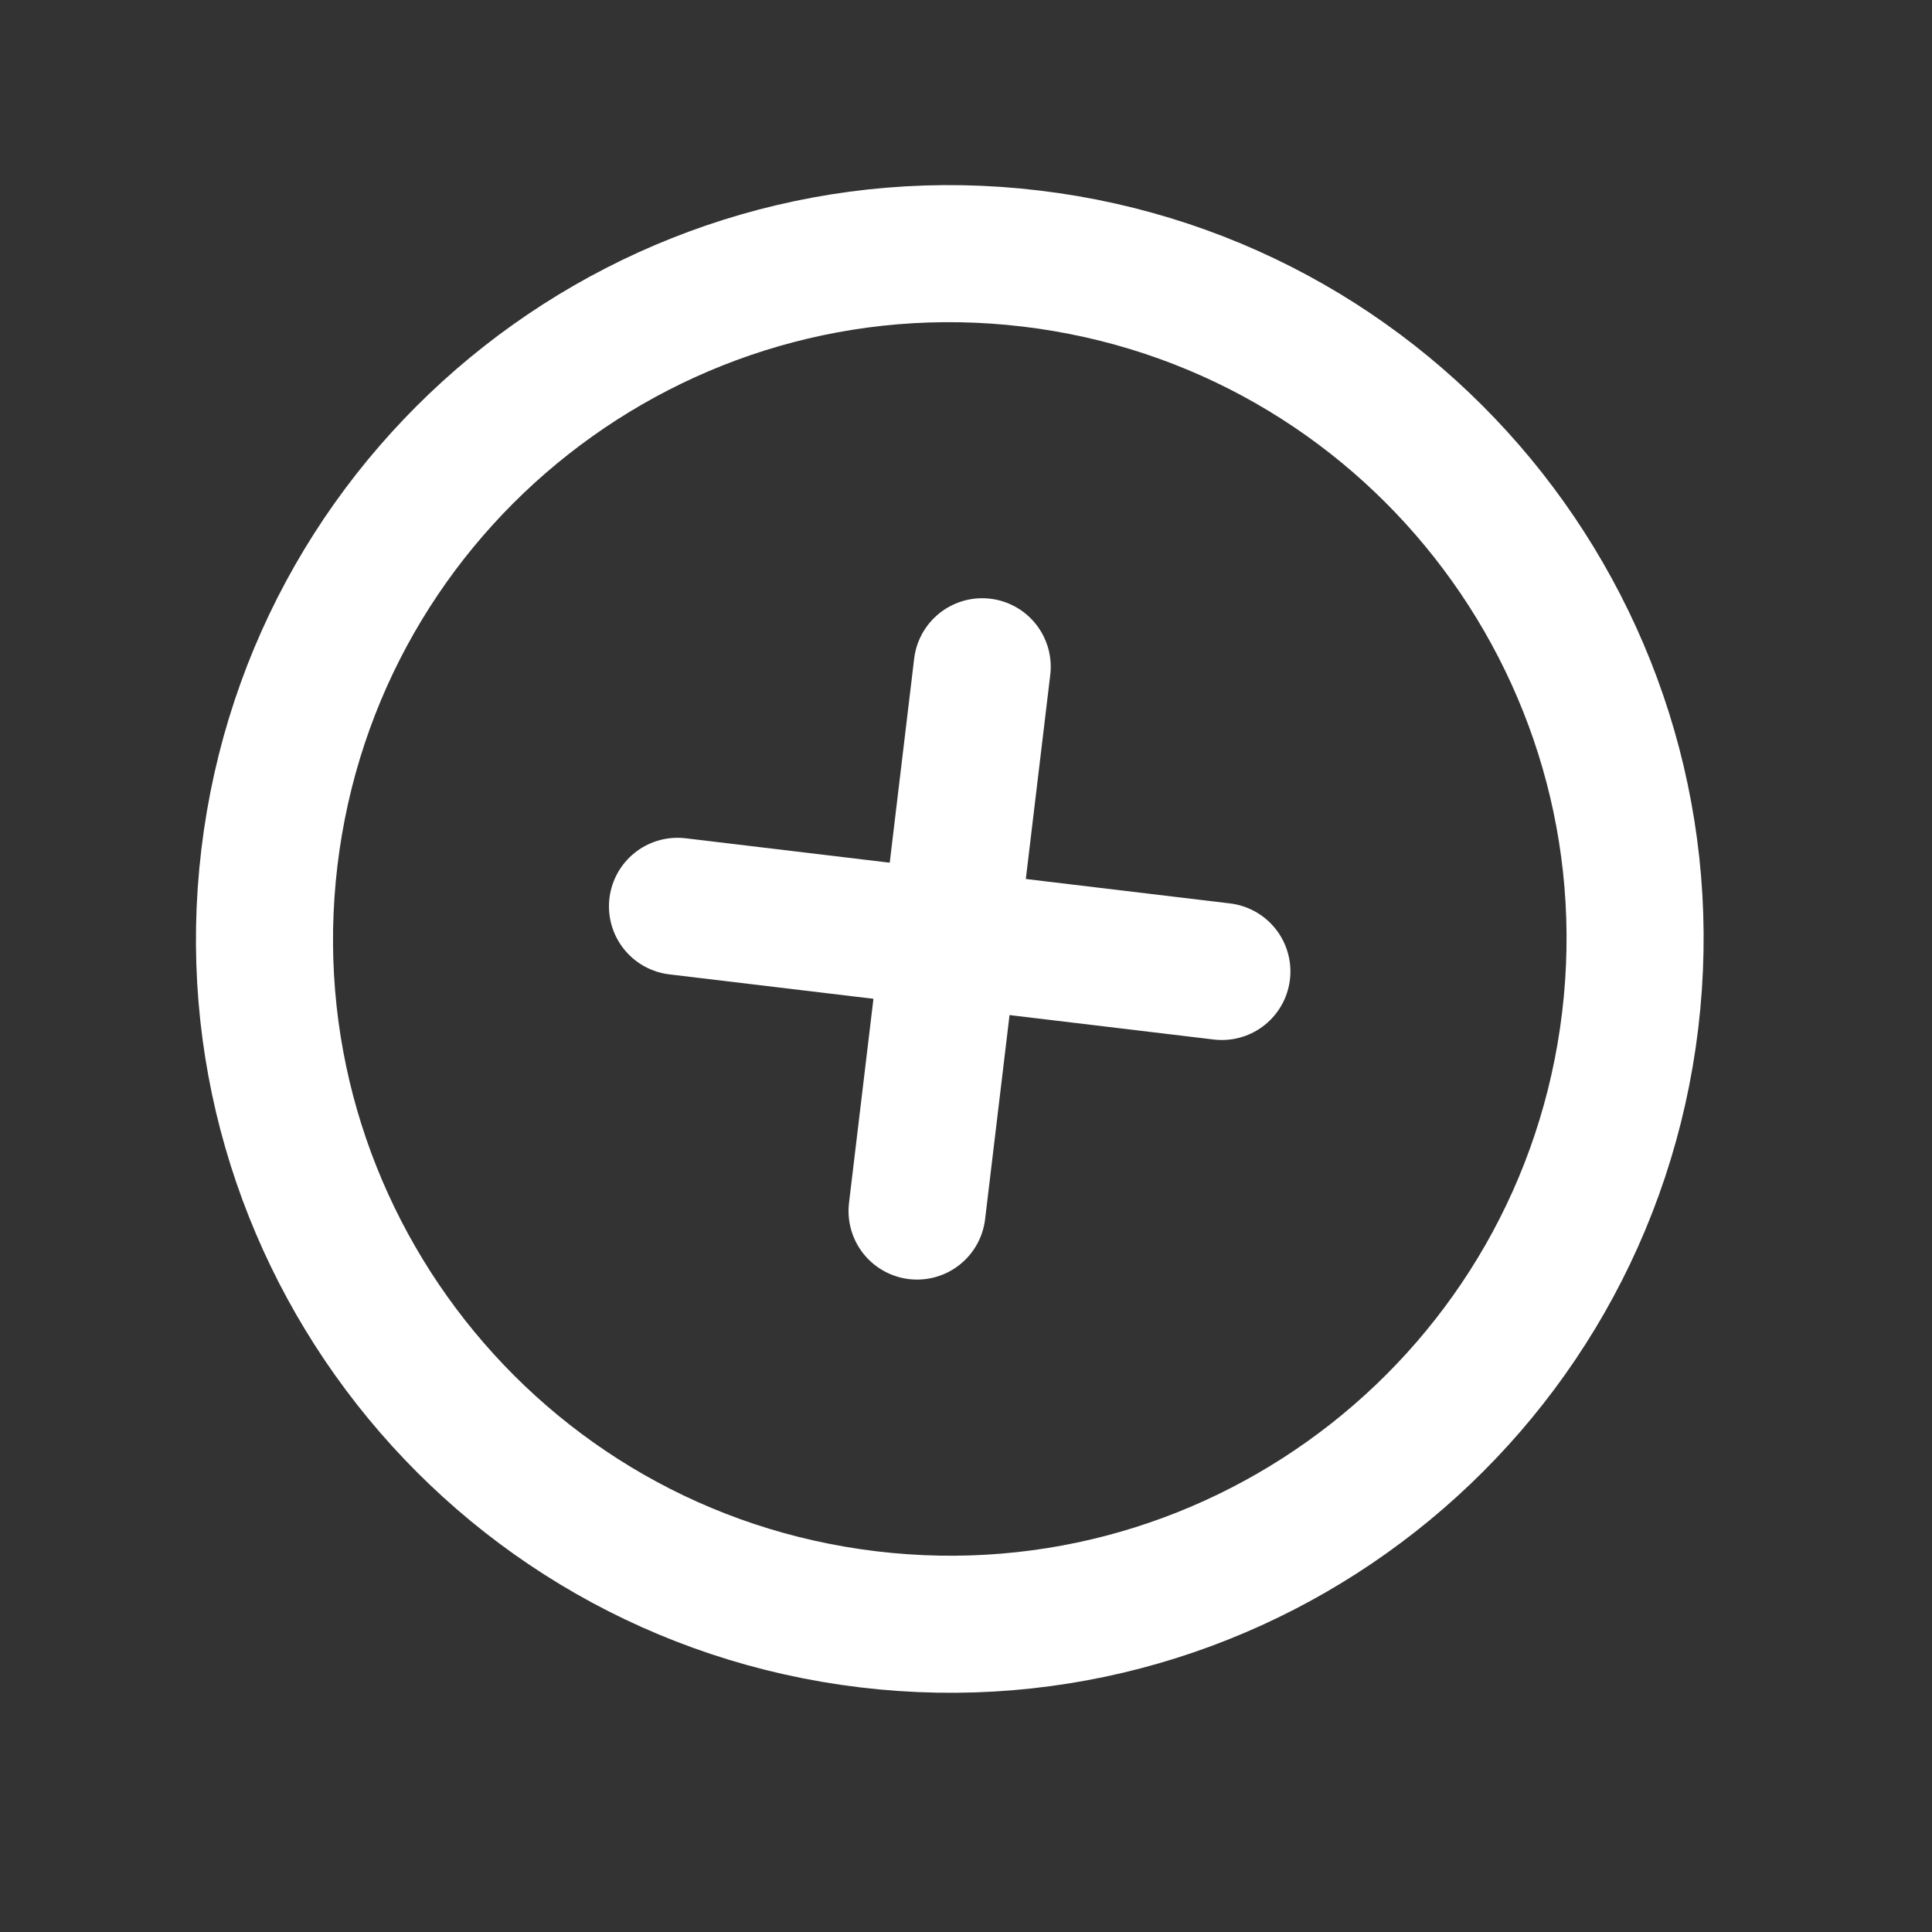 <svg width="18" height="18" viewBox="0 0 18 18" fill="none" xmlns="http://www.w3.org/2000/svg">
<rect x="0" y="0" width="18" height="18" fill="#333333" stroke="none"/>
<g clip-path="url(#clip0_2154_1789)">
<path d="M8.09 15.087C11.591 15.506 14.768 13.008 15.188 9.507C15.607 6.006 13.108 2.828 9.607 2.409C6.107 1.99 2.929 4.488 2.51 7.989C2.091 11.49 4.589 14.668 8.09 15.087Z" stroke="white" stroke-width="1.277" stroke-linecap="round" stroke-linejoin="round"/>
<path d="M9.151 6.212L8.544 11.283" stroke="white" stroke-width="1.277" stroke-linecap="round" stroke-linejoin="round"/>
<path d="M6.312 8.444L11.384 9.051" stroke="white" stroke-width="1.277" stroke-linecap="round" stroke-linejoin="round"/>
</g>
<defs>
<clipPath id="clip0_2154_1789">
<rect width="15.322" height="15.322" fill="white" transform="translate(2.152 0.23) rotate(6.827)"/>
</clipPath>
</defs>
</svg>
